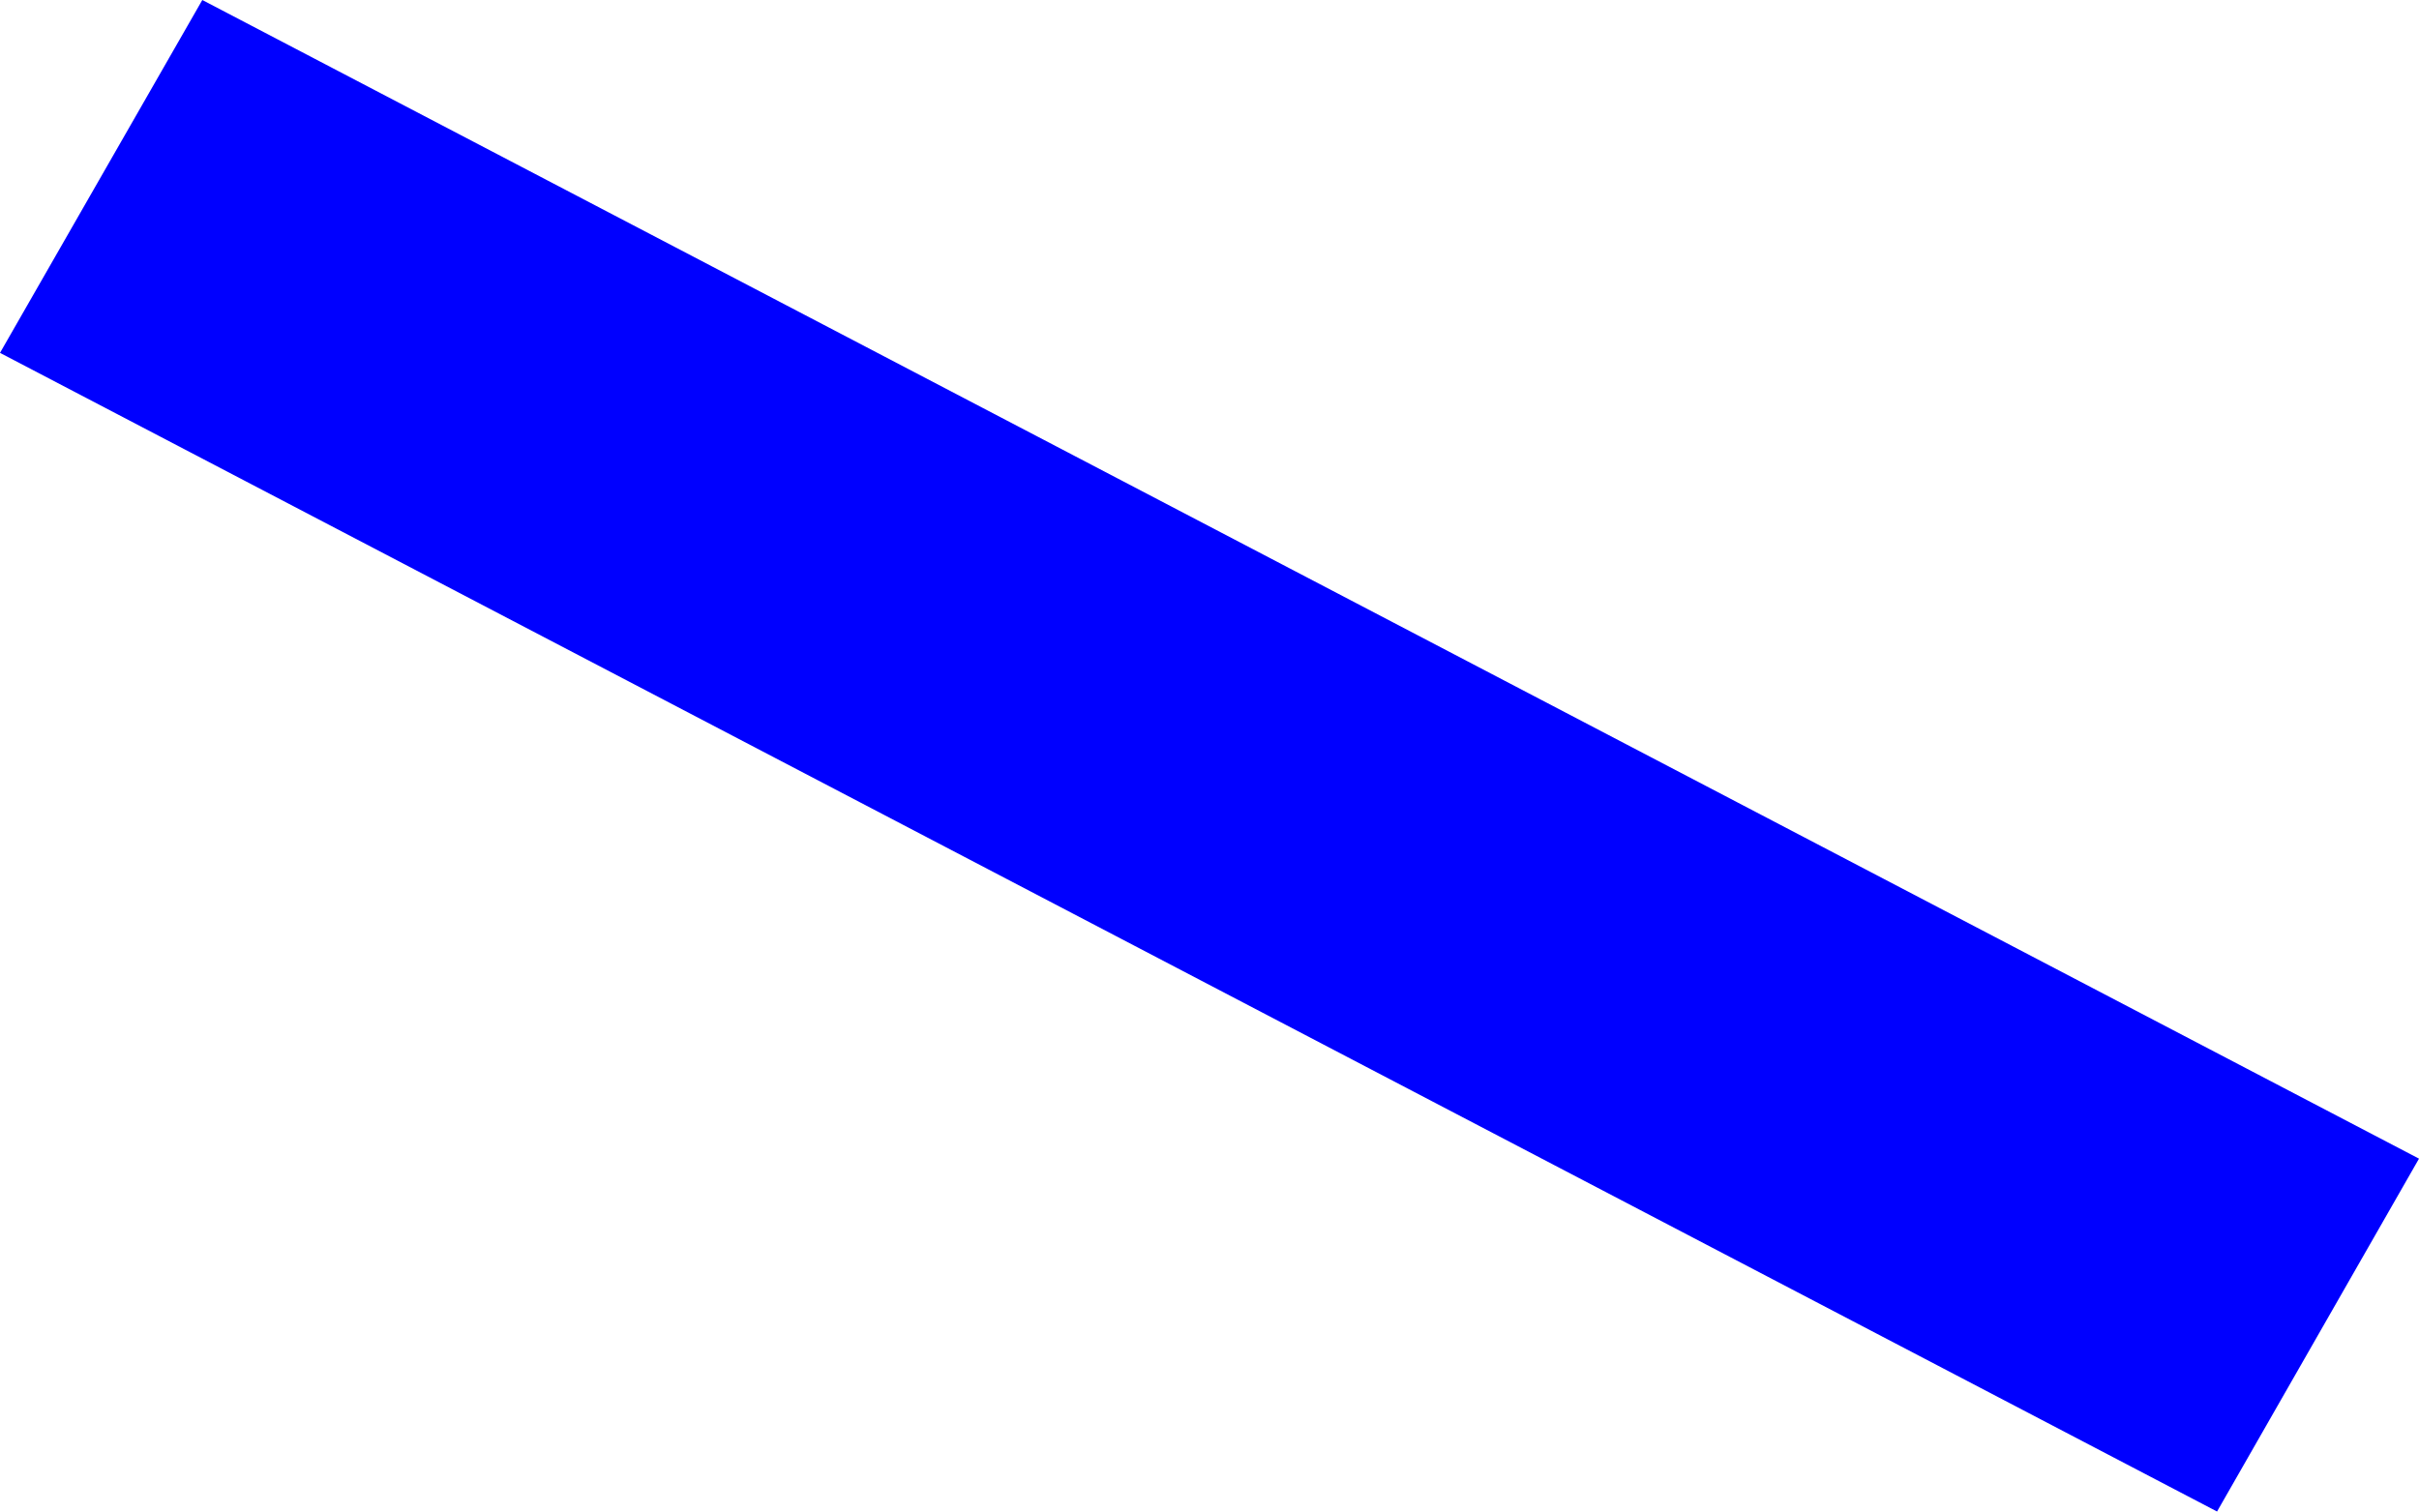 <?xml version="1.0" encoding="UTF-8" standalone="no"?>
<svg xmlns:xlink="http://www.w3.org/1999/xlink" height="207.75px" width="332.4px" xmlns="http://www.w3.org/2000/svg">
  <g transform="matrix(1.0, 0.0, 0.0, 1.0, -186.4, -195.75)">
    <path d="M214.2 195.75 L518.8 355.0 491.05 403.5 186.4 244.25 214.2 195.75" fill="#0000ff" fill-rule="evenodd" stroke="none"/>
  </g>
</svg>
